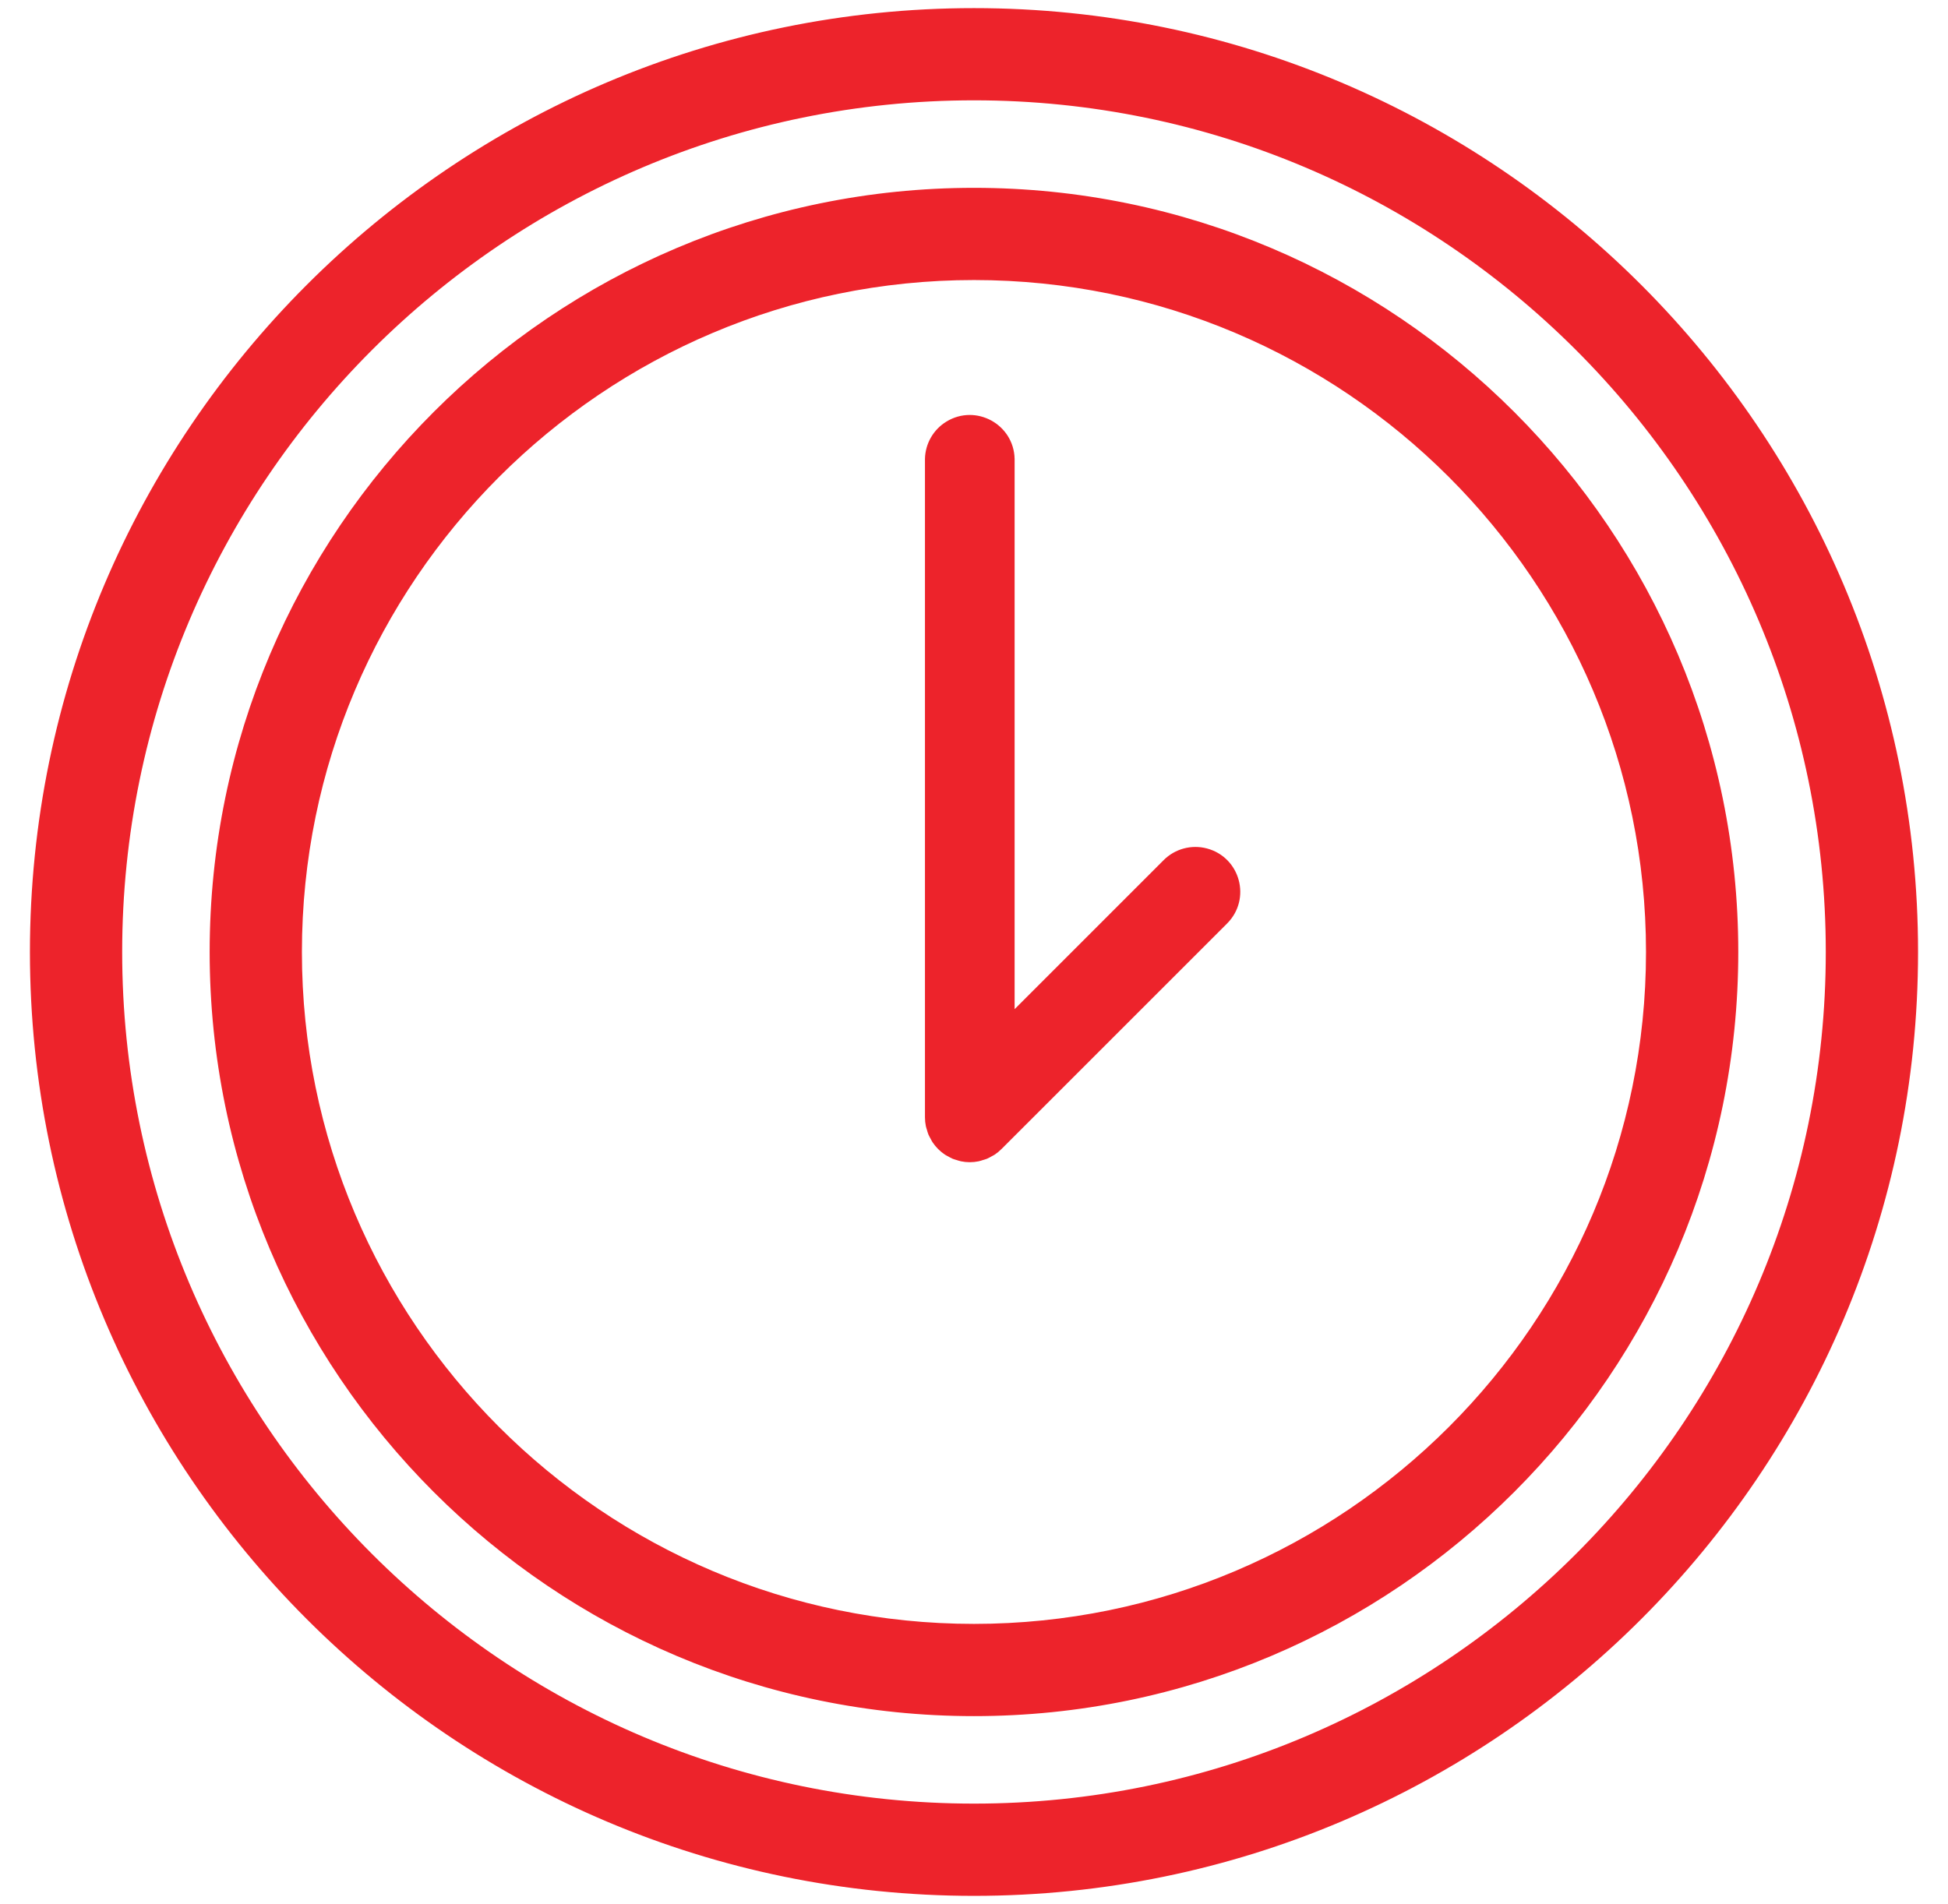 <?xml version="1.0" encoding="UTF-8"?> <svg xmlns="http://www.w3.org/2000/svg" viewBox="5954.862 4956.544 89.243 87.243" width="89.243" height="87.243" data-guides="{&quot;vertical&quot;:[],&quot;horizontal&quot;:[]}"><path fill="#ed232b" stroke="#ed232b" fill-opacity="1" stroke-width="0.5" stroke-opacity="1" color="rgb(51, 51, 51)" fill-rule="evenodd" font-size-adjust="none" id="tSvg6ccf69fcf5" title="Path 4" d="M 5999.482 4965.401 C 5980.312 4965.401 5964.717 4980.997 5964.717 5000.165C 5964.717 5019.333 5980.313 5034.929 5999.482 5034.929C 6018.651 5034.929 6034.247 5019.333 6034.247 5000.165C 6034.247 4980.997 6018.651 4965.401 5999.482 4965.401ZM 5999.482 5031.203 C 5982.367 5031.203 5968.443 5017.28 5968.443 5000.165C 5968.443 4983.05 5982.367 4969.126 5999.482 4969.126C 6016.596 4969.126 6030.52 4983.05 6030.52 5000.165C 6030.52 5017.28 6016.596 5031.203 5999.482 5031.203Z" style=""></path><path fill="#ed232b" stroke="#ed232b" fill-opacity="1" stroke-width="0.5" stroke-opacity="1" color="rgb(51, 51, 51)" fill-rule="evenodd" font-size-adjust="none" id="tSvg1127d2cf0fb" title="Path 5" d="M 6008.352 4996.13 C 6005.932 4998.55 6003.513 5000.969 6001.094 5003.388C 6001.094 4994.783 6001.094 4986.178 6001.094 4977.572C 6001.061 4976.184 5999.538 4975.352 5998.352 4976.074C 5997.827 4976.394 5997.501 4976.958 5997.487 4977.572C 5997.487 4987.629 5997.487 4997.685 5997.487 5007.741C 5997.487 5007.86 5997.499 5007.979 5997.523 5008.096C 5997.533 5008.147 5997.552 5008.194 5997.567 5008.244C 5997.585 5008.307 5997.6 5008.371 5997.626 5008.433C 5997.651 5008.493 5997.685 5008.547 5997.716 5008.604C 5997.741 5008.651 5997.762 5008.699 5997.792 5008.744C 5997.924 5008.942 5998.095 5009.112 5998.293 5009.245C 5998.33 5009.27 5998.37 5009.286 5998.408 5009.307C 5998.472 5009.343 5998.534 5009.381 5998.603 5009.41C 5998.657 5009.432 5998.714 5009.445 5998.769 5009.462C 5998.826 5009.479 5998.88 5009.501 5998.939 5009.512C 5999.171 5009.56 5999.41 5009.56 5999.643 5009.512C 5999.702 5009.5 5999.757 5009.479 5999.814 5009.461C 5999.869 5009.444 5999.925 5009.432 5999.979 5009.41C 6000.049 5009.381 6000.113 5009.342 6000.178 5009.305C 6000.215 5009.284 6000.253 5009.269 6000.289 5009.245C 6000.39 5009.179 6000.483 5009.102 6000.568 5009.016C 6004.013 5005.571 6007.458 5002.126 6010.903 4998.681C 6011.885 4997.699 6011.435 4996.023 6010.094 4995.664C 6009.472 4995.497 6008.807 4995.675 6008.352 4996.13Z"></path><path fill="#ed232b" stroke="#ed232b" fill-opacity="1" stroke-width="0.5" stroke-opacity="1" color="rgb(51, 51, 51)" fill-rule="evenodd" font-size-adjust="none" id="tSvg16b6fcb435b" title="Path 6" d="M 5999.483 4957.166 C 5975.773 4957.166 5956.483 4976.455 5956.483 5000.166C 5956.483 5023.877 5975.773 5043.165 5999.483 5043.165C 6023.193 5043.165 6042.483 5023.876 6042.483 5000.166C 6042.483 4976.456 6023.193 4957.166 5999.483 4957.166ZM 5999.483 5039.438 C 5977.828 5039.438 5960.209 5021.82 5960.209 5000.165C 5960.209 4978.51 5977.827 4960.891 5999.483 4960.891C 6021.139 4960.891 6038.756 4978.51 6038.756 5000.165C 6038.756 5021.82 6021.138 5039.438 5999.483 5039.438Z" style=""></path><defs></defs></svg> 